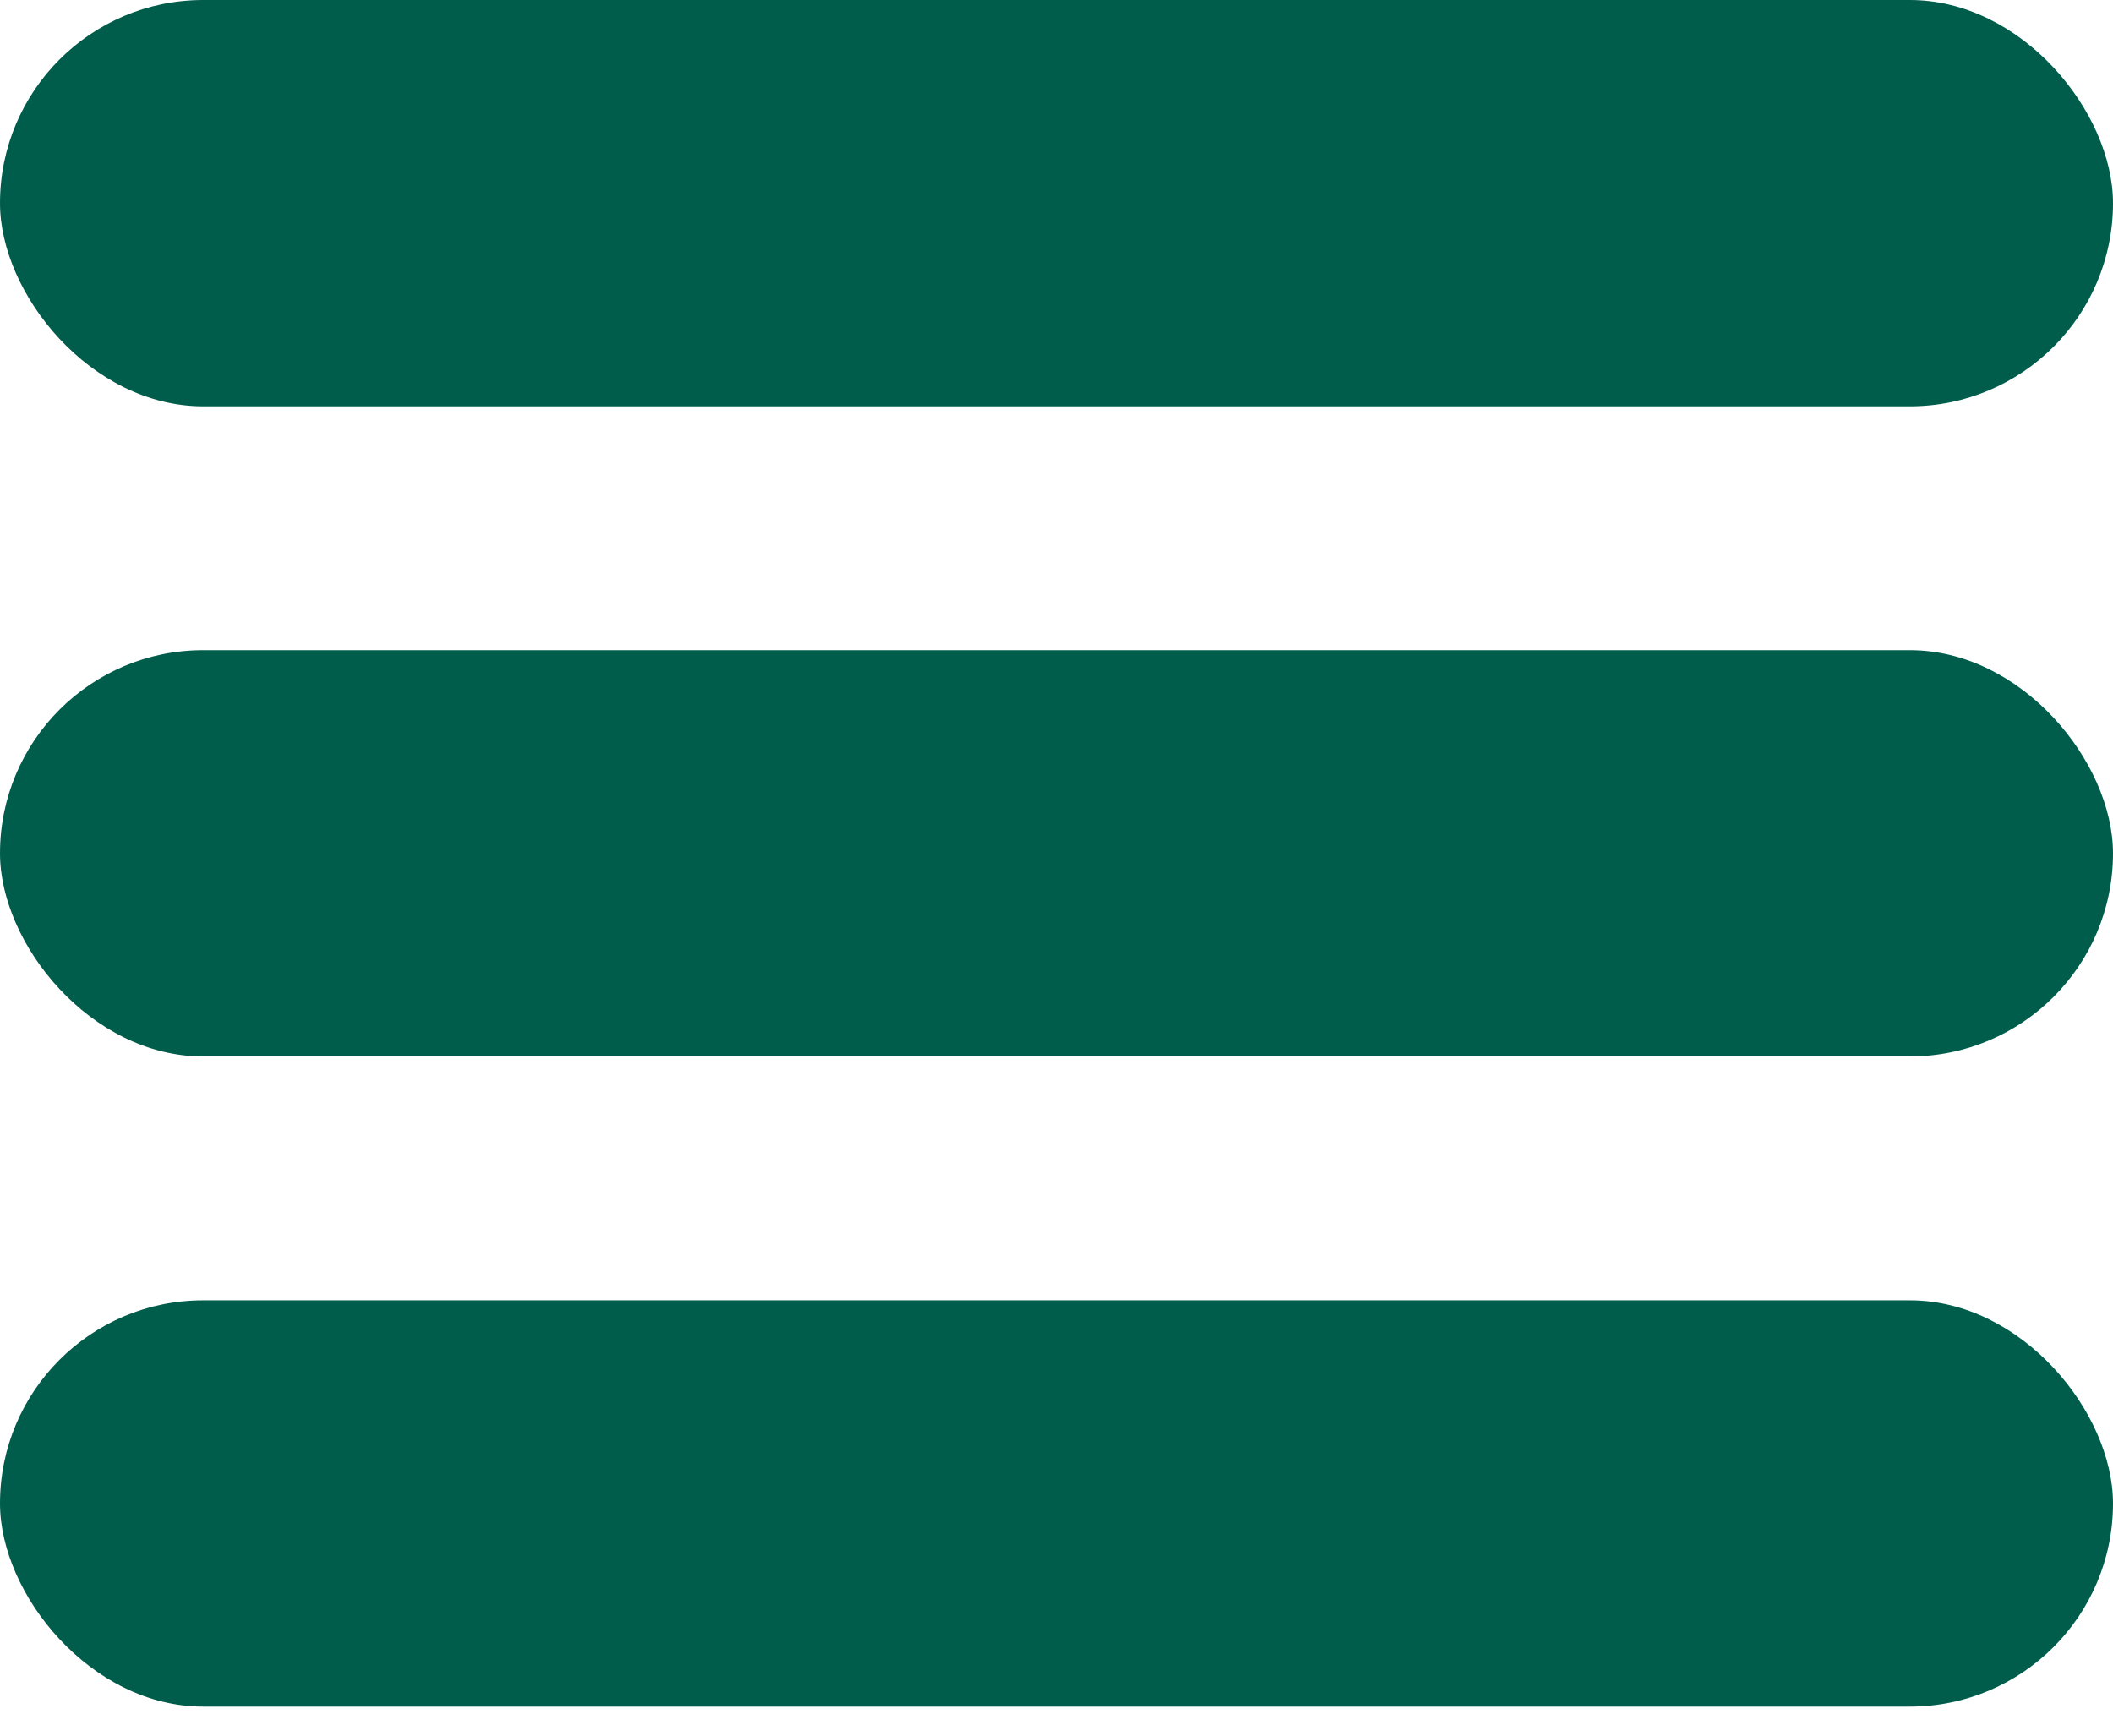 <?xml version="1.0" encoding="UTF-8"?> <svg xmlns="http://www.w3.org/2000/svg" width="56" height="46" viewBox="0 0 56 46" fill="none"><rect width="56" height="10.769" rx="5.385" fill="#005D4B"></rect><rect y="34.462" width="56" height="10.769" rx="5.385" fill="#005D4B"></rect><rect y="17.231" width="56" height="10.769" rx="5.385" fill="#005D4B"></rect></svg> 